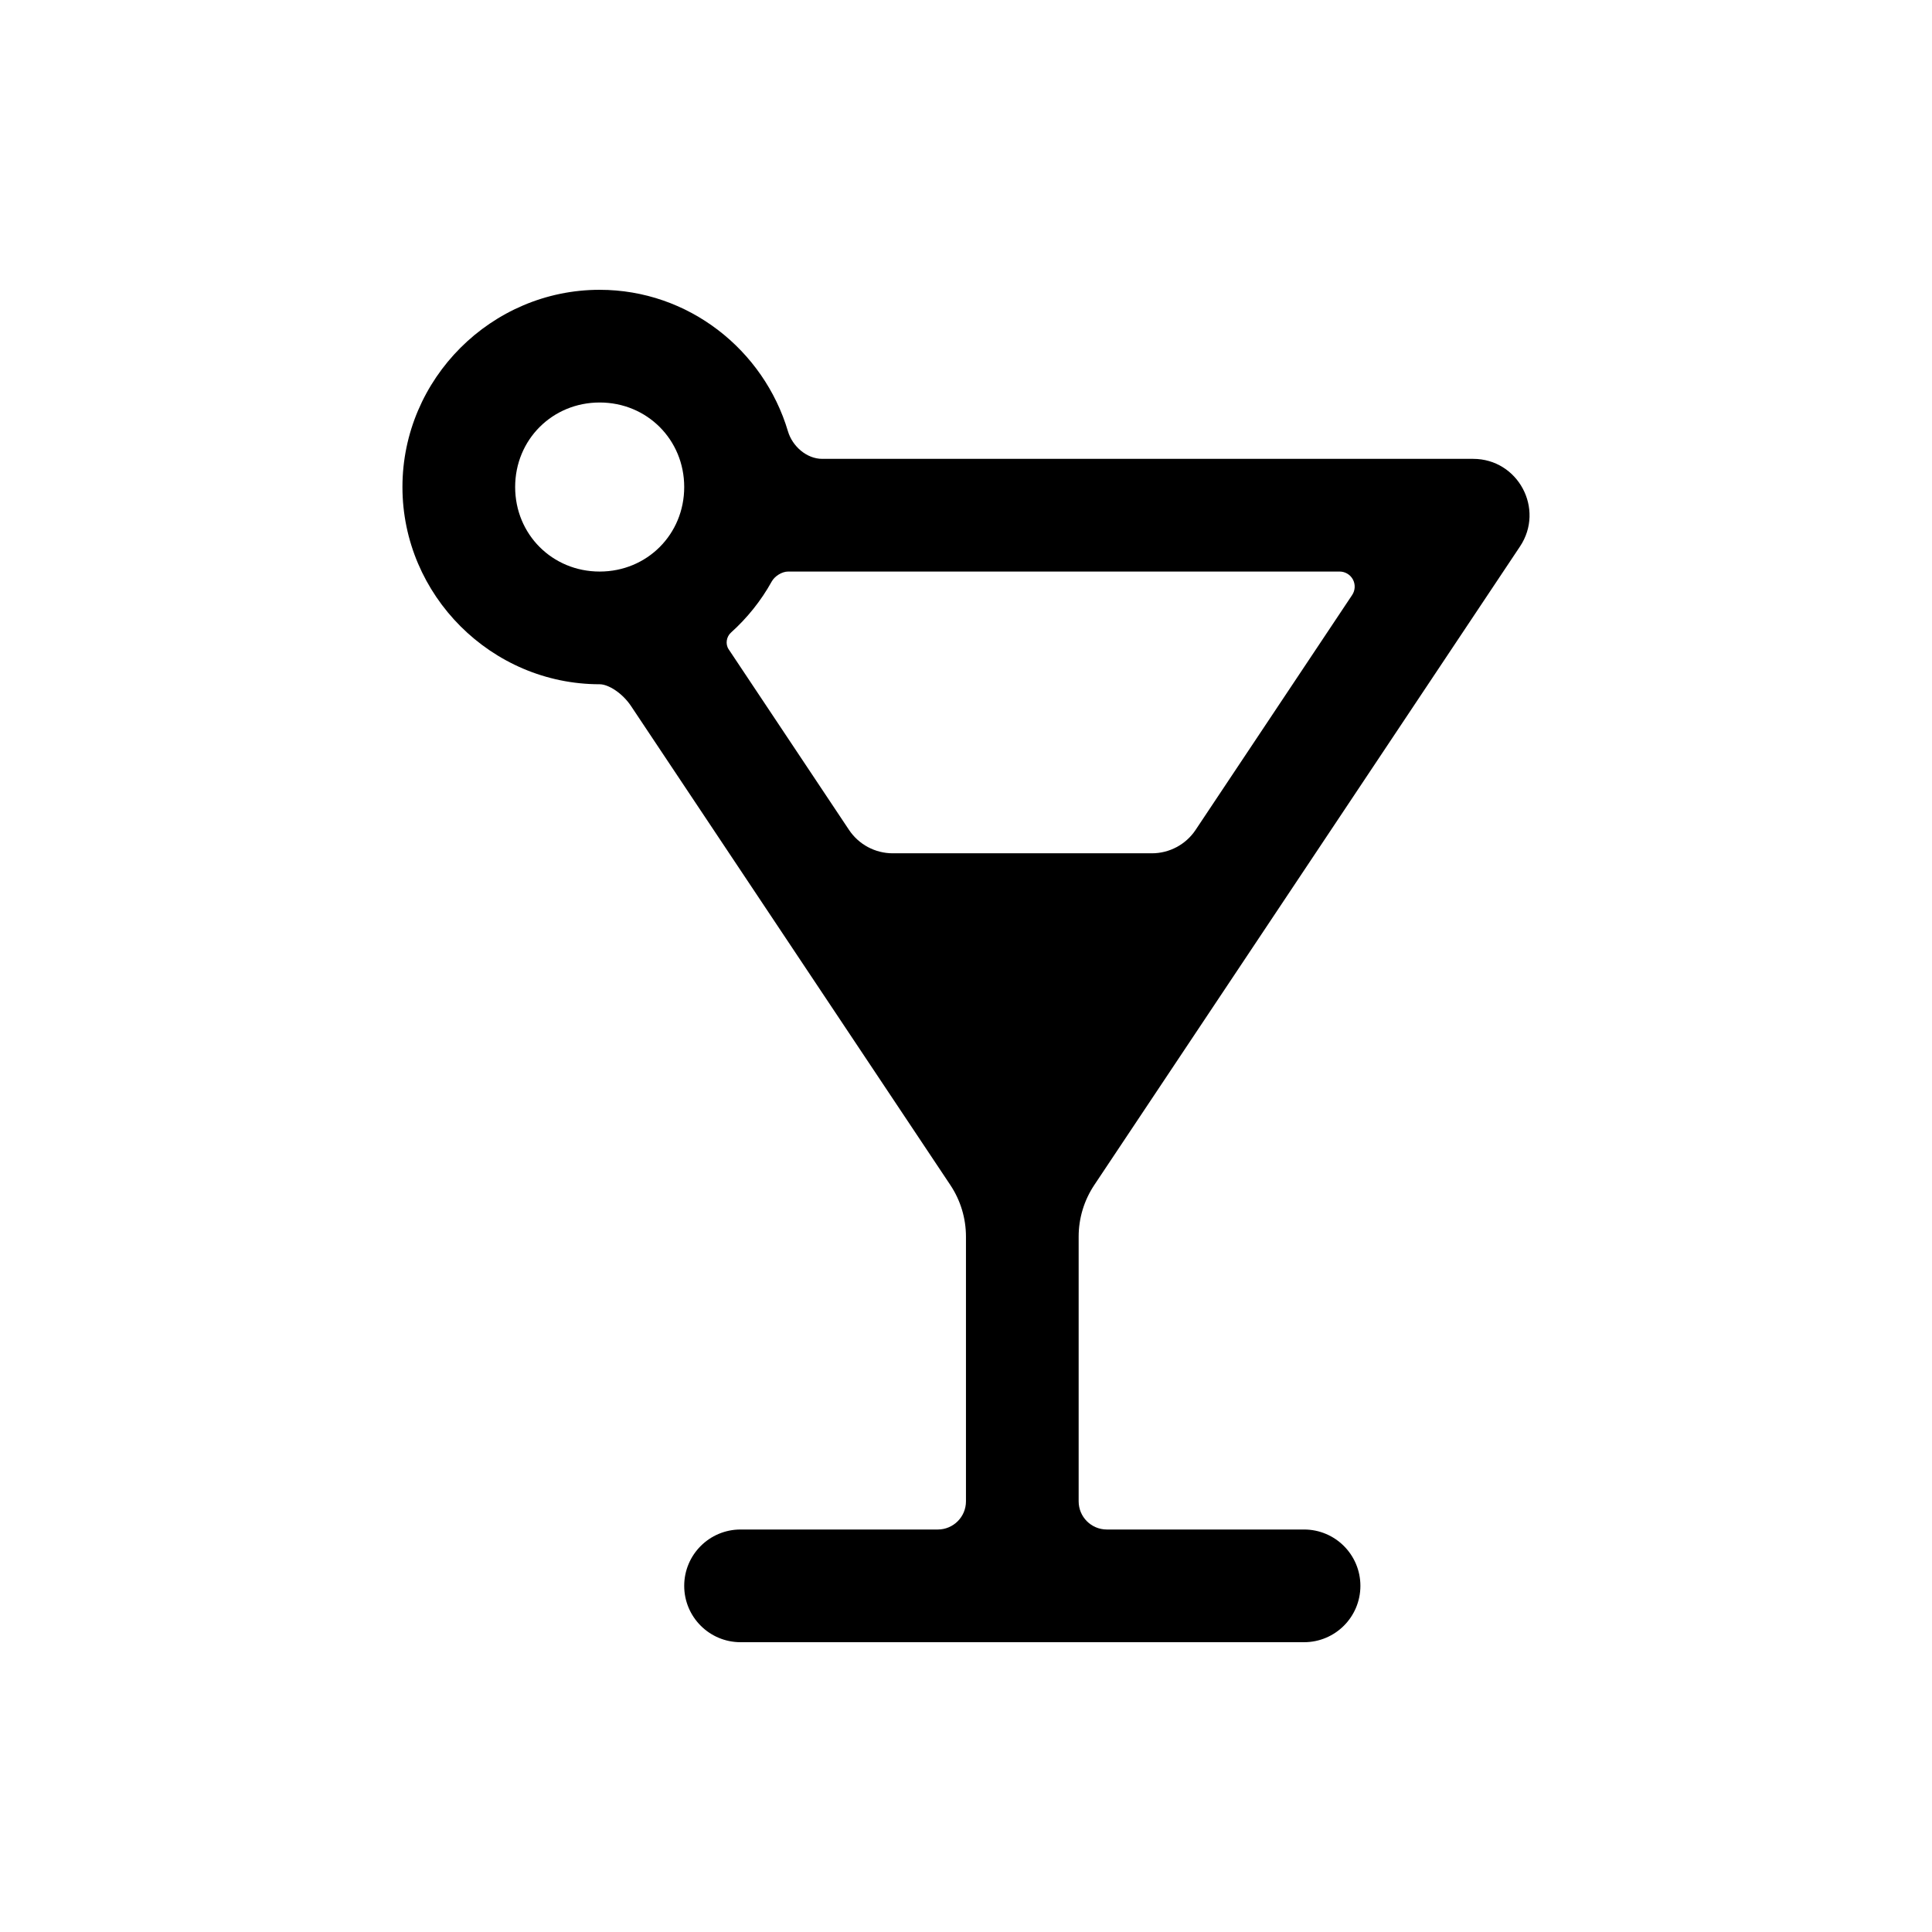 <svg width="200" height="200" viewBox="0 0 200 200" fill="none" xmlns="http://www.w3.org/2000/svg">
<path d="M62.078 30C50.871 30 41.661 39.21 41.661 50.417C41.661 61.624 50.871 70.834 62.078 70.834C62.983 70.834 64.432 71.75 65.325 73.09L98.378 122.673C99.433 124.255 99.996 126.114 99.996 128.015V155.418C99.996 157.028 98.69 158.334 97.079 158.334H76.662C73.44 158.334 70.829 160.945 70.829 164.167C70.829 167.389 73.44 170 76.662 170H134.995C138.217 170 140.828 167.389 140.828 164.167C140.828 160.945 138.217 158.334 134.995 158.334H114.578H114.579C112.968 158.334 111.662 157.028 111.662 155.418V128.015C111.662 126.114 112.225 124.255 113.28 122.673L157.35 56.57C159.933 52.693 157.155 47.502 152.497 47.501H85.116C83.506 47.501 82.029 46.198 81.571 44.655C79.066 36.228 71.278 30.001 62.079 30.001L62.078 30ZM62.078 41.667C66.98 41.667 70.829 45.516 70.829 50.417C70.829 55.318 66.98 59.167 62.078 59.167C57.177 59.167 53.328 55.318 53.328 50.417C53.328 45.516 57.177 41.667 62.078 41.667V41.667ZM81.588 59.167H138.676C139.252 59.167 139.78 59.483 140.053 59.991C140.324 60.499 140.294 61.114 139.975 61.594L123.772 85.906H123.773C122.763 87.423 121.061 88.333 119.239 88.333H92.419C90.597 88.333 88.896 87.423 87.886 85.906L75.43 67.213C75.072 66.677 75.192 65.917 75.671 65.486C77.353 63.97 78.781 62.194 79.886 60.202C80.198 59.639 80.945 59.167 81.589 59.167L81.588 59.167Z" fill="black"/>
</svg>
